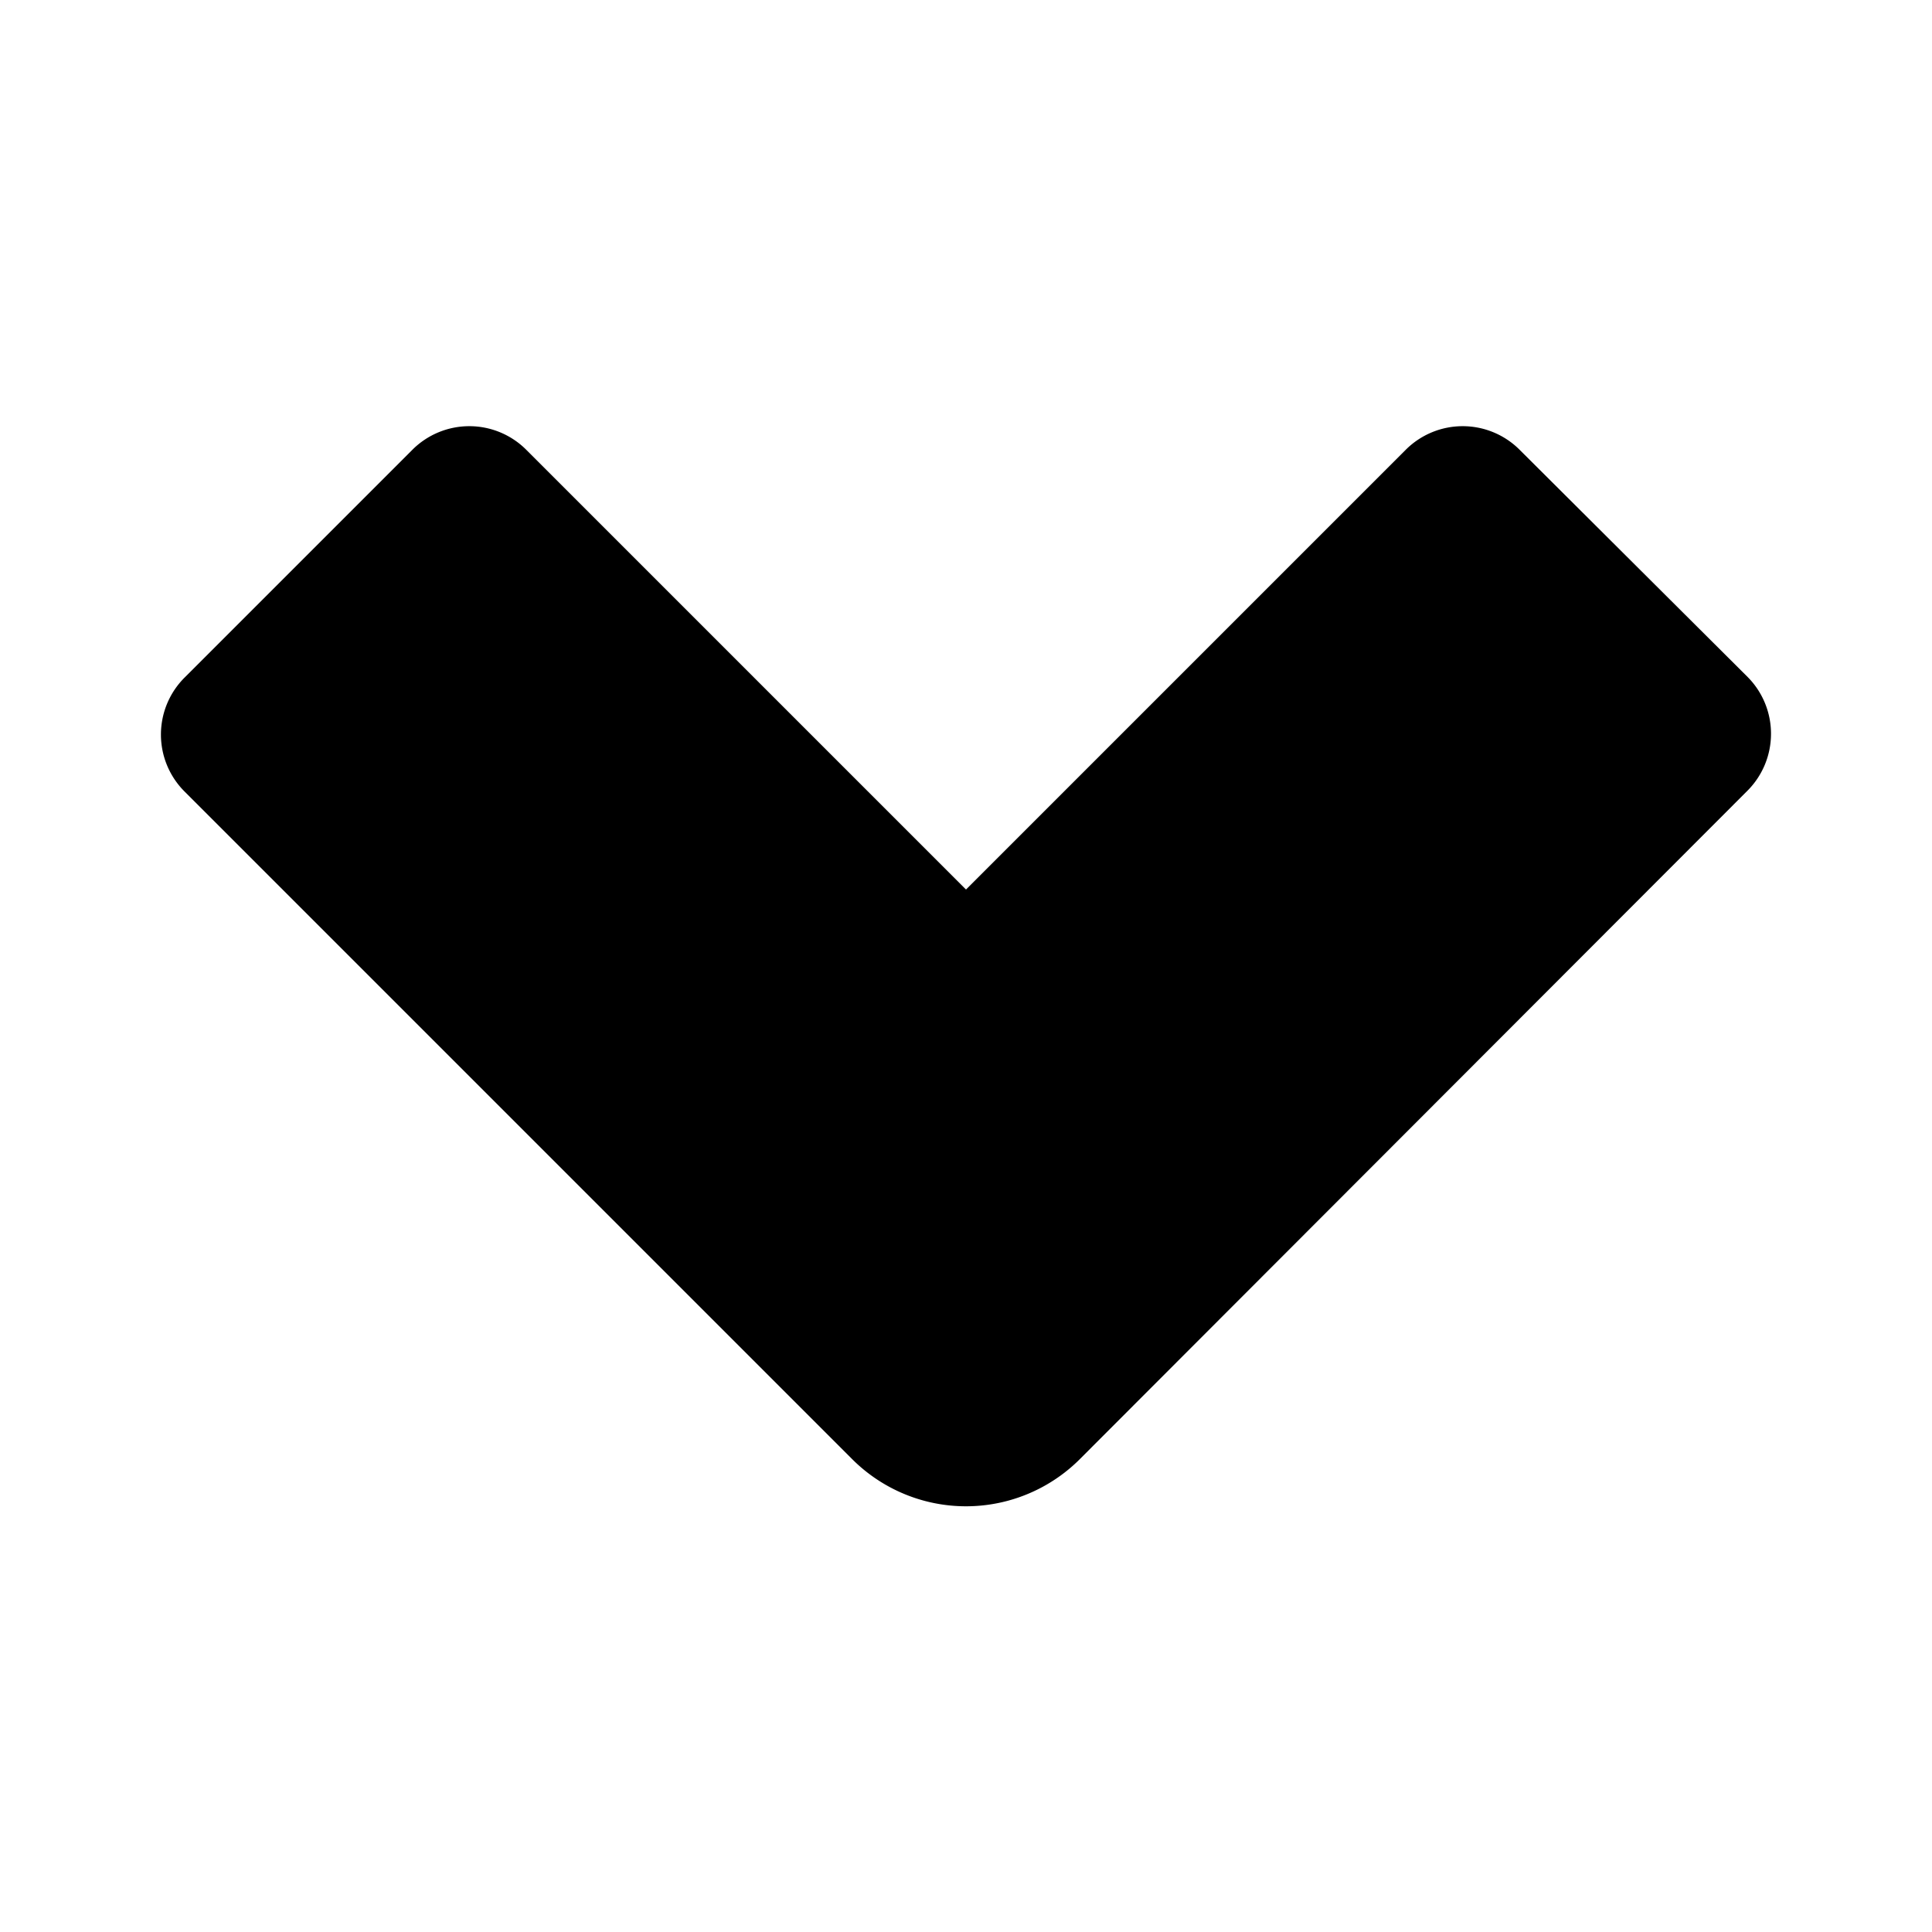 <?xml version="1.0" encoding="utf-8"?><!-- Uploaded to: SVG Repo, www.svgrepo.com, Generator: SVG Repo Mixer Tools -->
<svg fill="#000000" width="800px" height="800px" viewBox="0 0 24 24" id="down-direction-2" data-name="Flat Color" xmlns="http://www.w3.org/2000/svg" class="icon flat-color"><path id="primary" d="M21.71,8.41,18.88,5.59a1,1,0,0,0-1.42,0L12,11.05,6.54,5.59a1,1,0,0,0-1.42,0L2.29,8.42a1,1,0,0,0,0,1.41l8.29,8.29a2,2,0,0,0,2.84,0l8.29-8.3A1,1,0,0,0,22,9.11,1,1,0,0,0,21.71,8.41Z" style="fill: rgb(0, 0, 0);"></path></svg>
